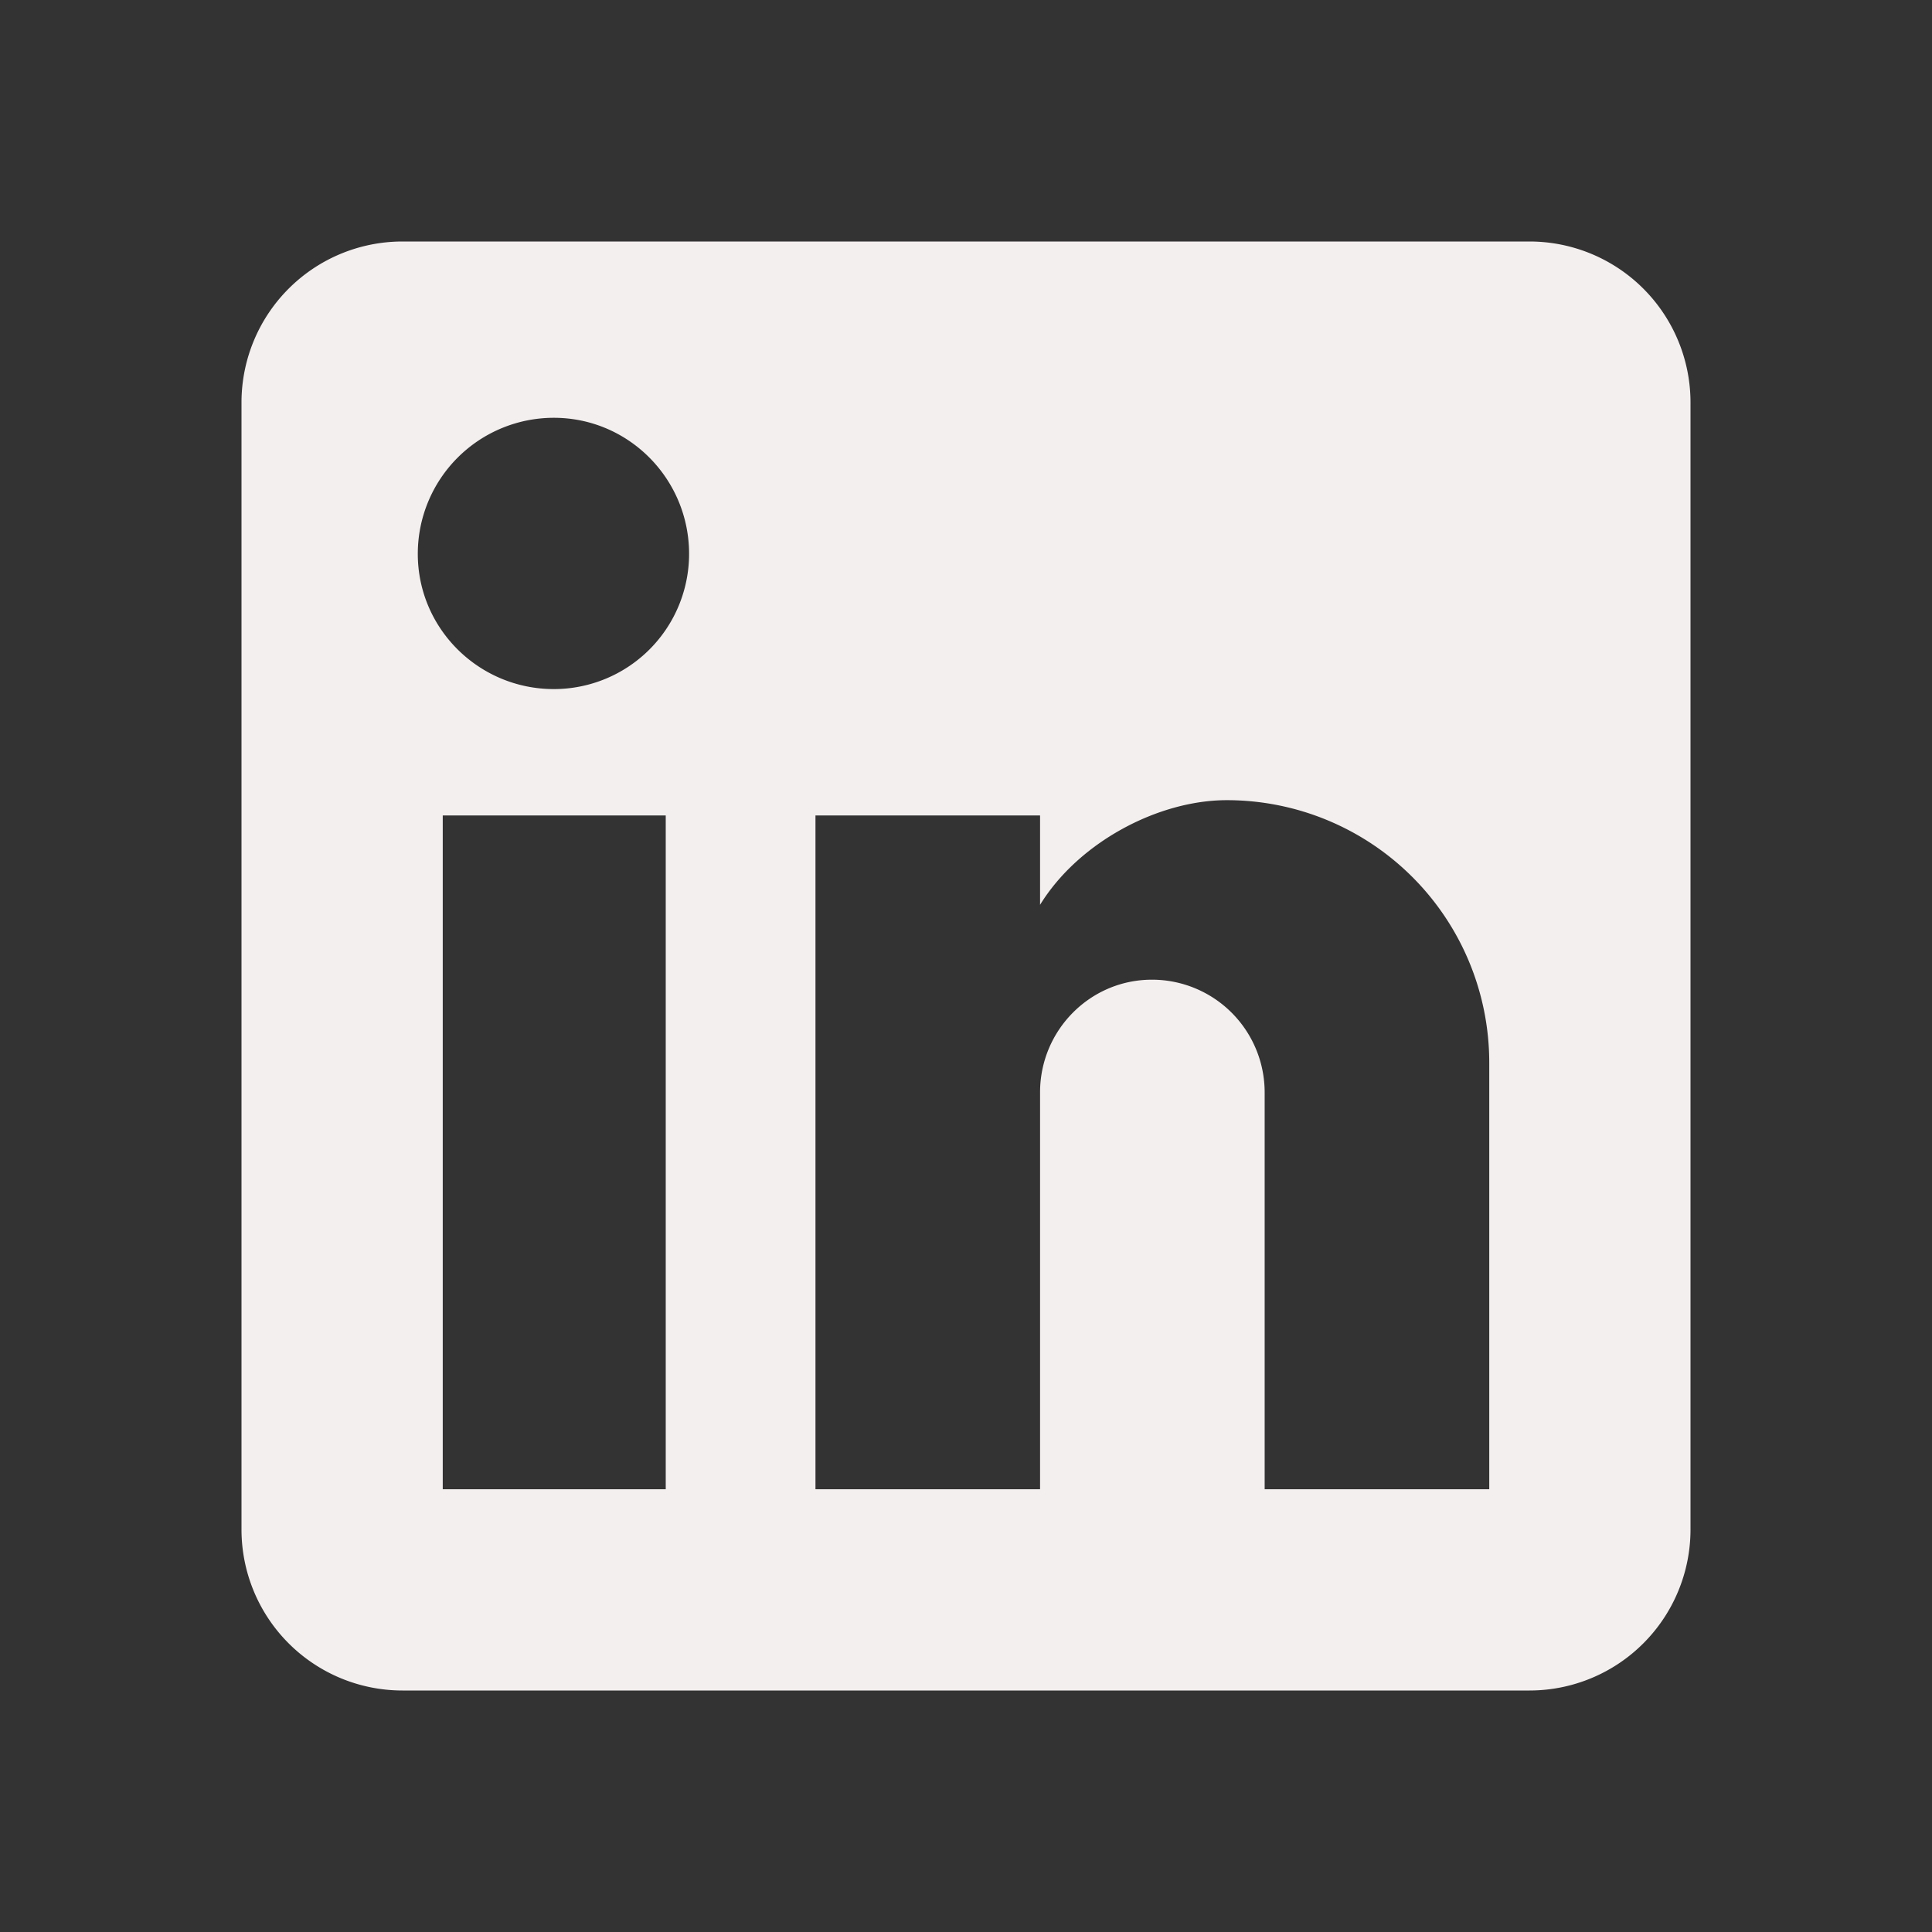 <svg xmlns="http://www.w3.org/2000/svg" width="35" height="35" viewBox="0 0 24 24"><rect x="0" y="0" width="24" height="24" fill="#333333" stroke="none"/><path fill="#F4EFEF" d="M19 3a2 2 0 0 1 2 2v14a2 2 0 0 1-2 2H5a2 2 0 0 1-2-2V5a2 2 0 0 1 2-2zm-.5 15.5v-5.3a3.26 3.26 0 0 0-3.26-3.26c-.85 0-1.84.52-2.32 1.3v-1.11h-2.79v8.37h2.79v-4.93c0-.77.62-1.4 1.39-1.4a1.4 1.4 0 0 1 1.4 1.4v4.93zM6.88 8.56a1.68 1.68 0 0 0 1.68-1.68c0-.93-.75-1.69-1.68-1.69a1.69 1.69 0 0 0-1.69 1.69c0 .93.76 1.68 1.69 1.68m1.39 9.94v-8.37H5.5v8.37z"/></svg>